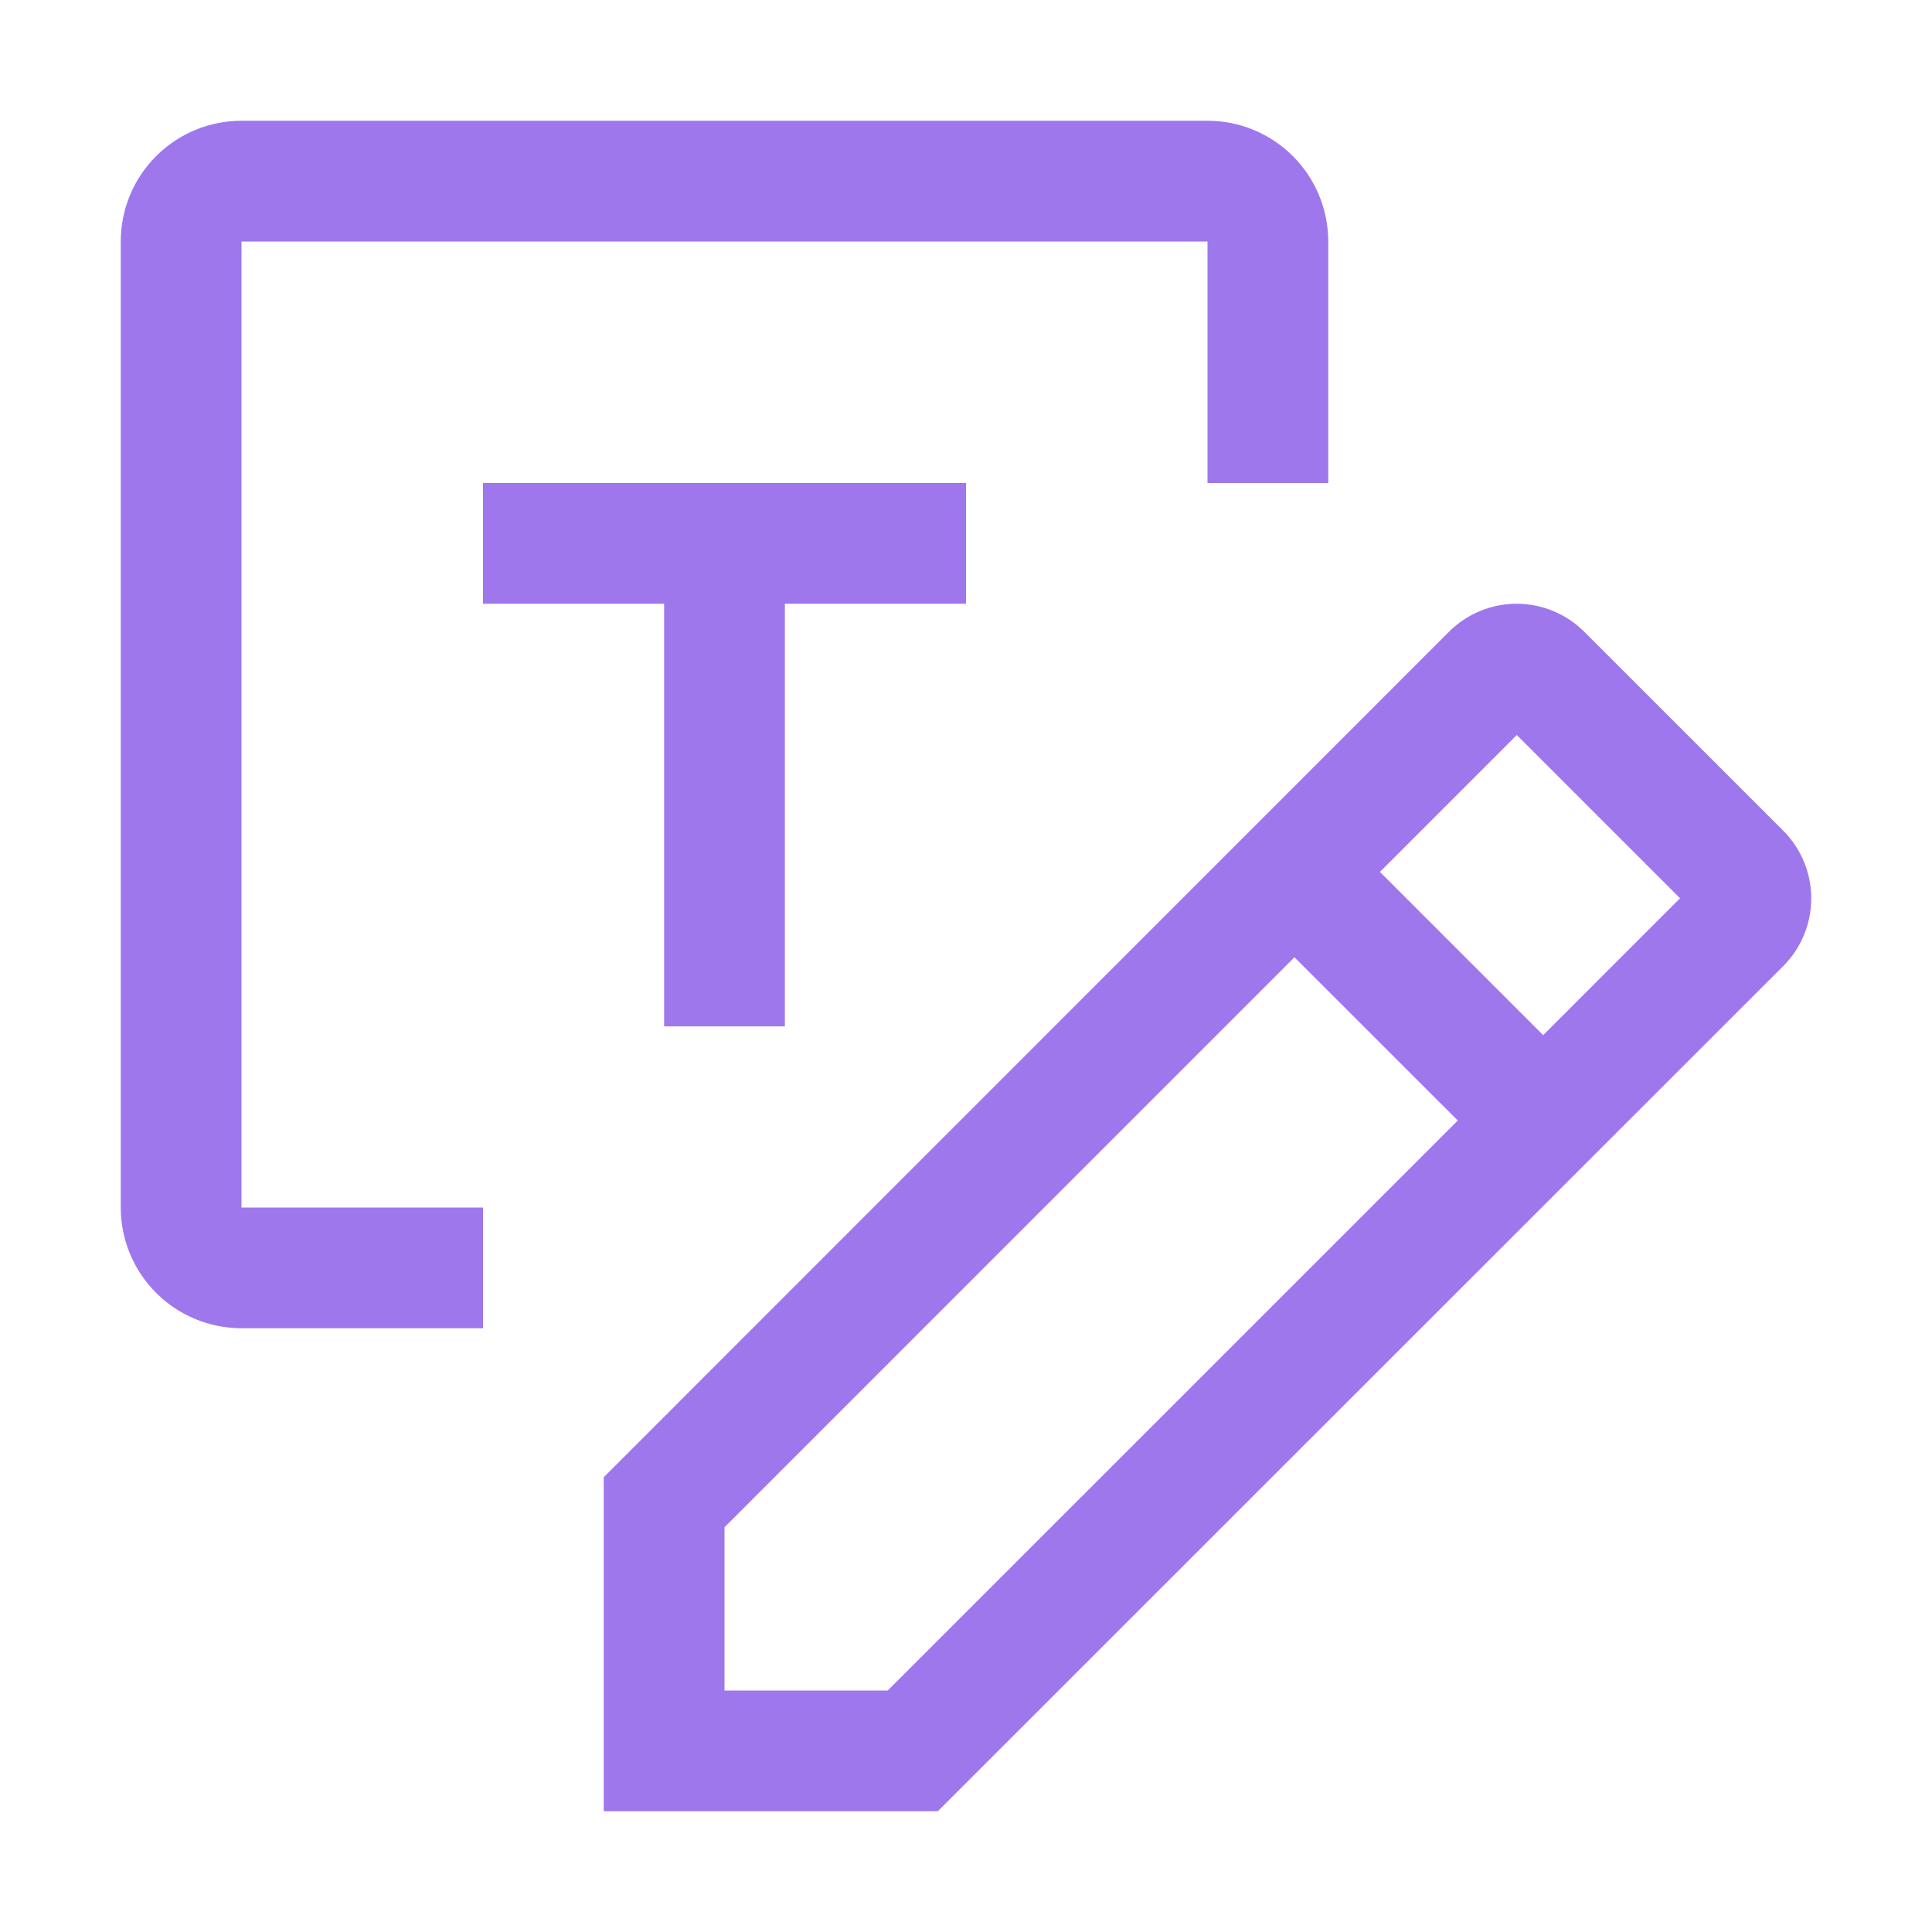 <svg width="48" height="48" viewBox="0 0 48 48" fill="none" xmlns="http://www.w3.org/2000/svg">
<path d="M44.306 20.64L39.36 15.695C38.914 15.25 38.31 15 37.68 15C37.05 15 36.446 15.25 36 15.695L15 36.701V45H23.299L44.306 24C44.75 23.554 45 22.95 45 22.32C45 21.69 44.75 21.086 44.306 20.64ZM22.056 42H18V37.944L32.16 23.783L36.218 27.839L22.056 42ZM38.34 25.718L34.284 21.662L37.684 18.261L41.74 22.317L38.34 25.718Z" fill="#9E77ED"/>
<path d="M16.5 25.5H19.5V15H24V12H12V15H16.5V25.5Z" fill="#9E77ED"/>
<path d="M12 30H6V6H30V12H33V6C33 5.204 32.684 4.441 32.121 3.879C31.559 3.316 30.796 3 30 3H6C5.204 3 4.441 3.316 3.879 3.879C3.316 4.441 3 5.204 3 6V30C3 30.796 3.316 31.559 3.879 32.121C4.441 32.684 5.204 33 6 33H12V30Z" fill="#9E77ED"/>
</svg>
